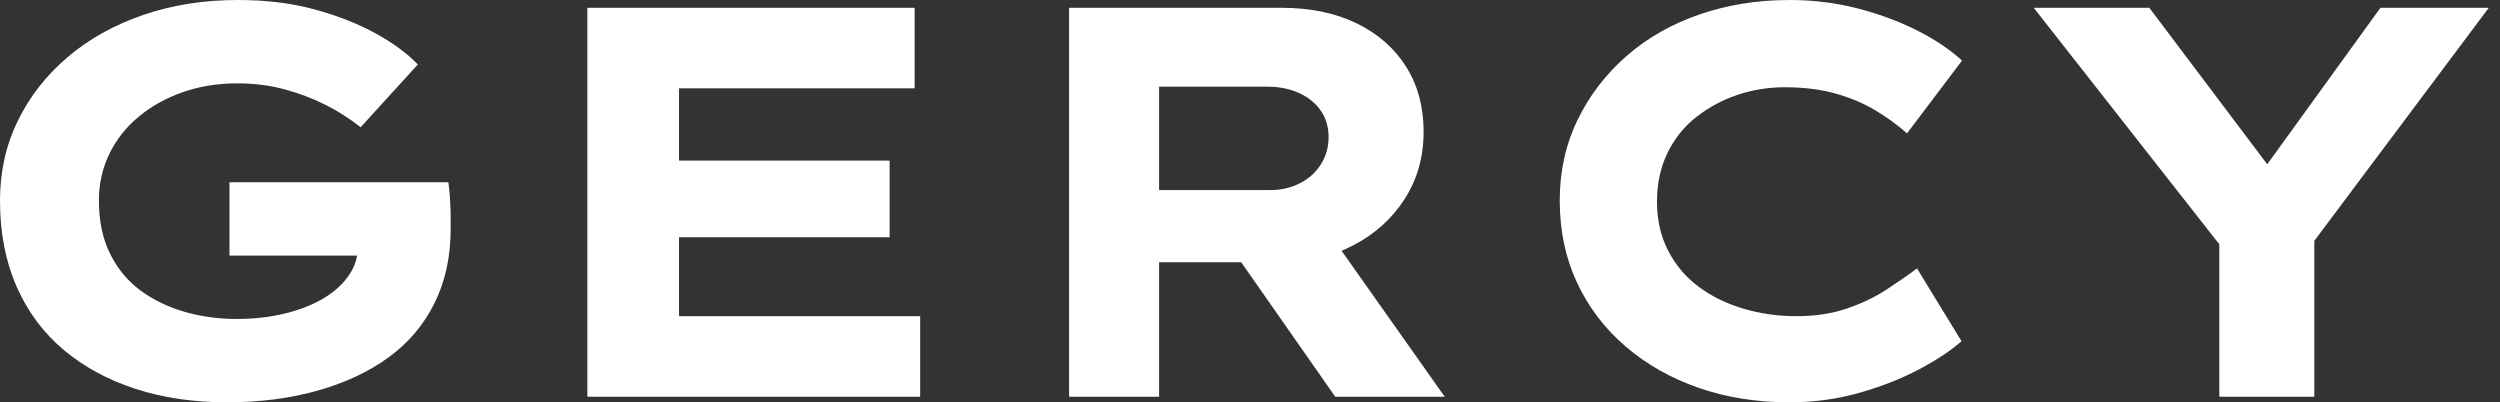 <svg baseProfile="full" height="28" version="1.1" viewBox="0 0 174 28" width="174" xmlns="http://www.w3.org/2000/svg" xmlns:ev="http://www.w3.org/2001/xml-events" xmlns:xlink="http://www.w3.org/1999/xlink"><rect x="0" y="0" width="174" height="28" fill="#333333" stroke="none"/><defs /><g><path d="M19.685 28Q16.243 28 13.362 27.072Q10.481 26.144 8.354 24.365Q6.227 22.586 5.066 19.956Q3.906 17.326 3.906 13.961Q3.906 10.945 5.144 8.412Q6.381 5.878 8.605 3.983Q10.829 2.088 13.865 1.044Q16.901 0.0 20.459 0.0Q23.359 0.0 25.738 0.638Q28.116 1.276 29.972 2.282Q31.829 3.287 32.989 4.486L29.006 8.856Q27.884 7.967 26.588 7.309Q25.293 6.652 23.746 6.227Q22.199 5.801 20.42 5.801Q18.37 5.801 16.61 6.42Q14.851 7.039 13.536 8.141Q12.221 9.243 11.506 10.732Q10.79 12.221 10.79 13.961Q10.79 16.088 11.564 17.655Q12.337 19.221 13.671 20.207Q15.006 21.193 16.727 21.696Q18.448 22.199 20.381 22.199Q22.199 22.199 23.765 21.812Q25.331 21.425 26.453 20.749Q27.575 20.072 28.213 19.124Q28.851 18.177 28.812 17.055V16.243L29.702 17.79H19.878V12.685H35.116Q35.193 13.227 35.232 13.923Q35.271 14.619 35.271 15.18Q35.271 15.74 35.271 15.934Q35.271 18.834 34.149 21.097Q33.028 23.359 30.959 24.867Q28.89 26.376 26.008 27.188Q23.127 28 19.685 28Z M44.785 27.613V0.541H67.564V6.149H51.166V22.006H67.95V27.613ZM48.188 16.514V11.177H65.823V16.514Z M78.315 27.613V0.541H93.05Q96.105 0.541 98.329 1.624Q100.552 2.707 101.771 4.641Q102.989 6.575 102.989 9.166Q102.989 11.796 101.674 13.845Q100.359 15.895 98.097 17.075Q95.834 18.254 93.05 18.254H84.58V27.613ZM96.84 27.613 88.293 15.392 95.138 14.425 104.459 27.613ZM84.58 13.227H92.354Q93.436 13.227 94.365 12.762Q95.293 12.298 95.834 11.448Q96.376 10.597 96.376 9.552Q96.376 8.47 95.815 7.677Q95.254 6.884 94.287 6.459Q93.32 6.033 92.122 6.033H84.58Z M128.436 28Q125.033 28 122.133 26.994Q119.232 25.989 117.047 24.113Q114.862 22.238 113.663 19.666Q112.464 17.094 112.464 13.961Q112.464 10.906 113.702 8.354Q114.939 5.801 117.105 3.906Q119.271 2.011 122.191 1.006Q125.11 0.0 128.475 0.0Q130.873 0.0 133.097 0.561Q135.32 1.122 137.235 2.069Q139.149 3.017 140.464 4.215L136.635 9.282Q135.63 8.392 134.392 7.657Q133.155 6.923 131.608 6.497Q130.061 6.072 128.127 6.072Q126.425 6.072 124.859 6.594Q123.293 7.116 121.997 8.122Q120.702 9.127 119.967 10.635Q119.232 12.144 119.232 14.039Q119.232 15.934 120.006 17.442Q120.779 18.95 122.133 19.956Q123.486 20.961 125.246 21.483Q127.006 22.006 128.939 22.006Q130.873 22.006 132.42 21.483Q133.967 20.961 135.185 20.169Q136.403 19.376 137.331 18.68L140.425 23.746Q139.343 24.713 137.486 25.699Q135.63 26.685 133.309 27.343Q130.989 28 128.436 28Z M158.37 27.613V15.122L158.989 17.79L145.453 0.541H153.497L163.436 13.729L160.072 13.691L169.586 0.541H177.127L164.674 17.171L164.983 14.812V27.613Z " fill="rgb(255,255,255)" transform="translate(-3.906, 0)" /></g></svg>